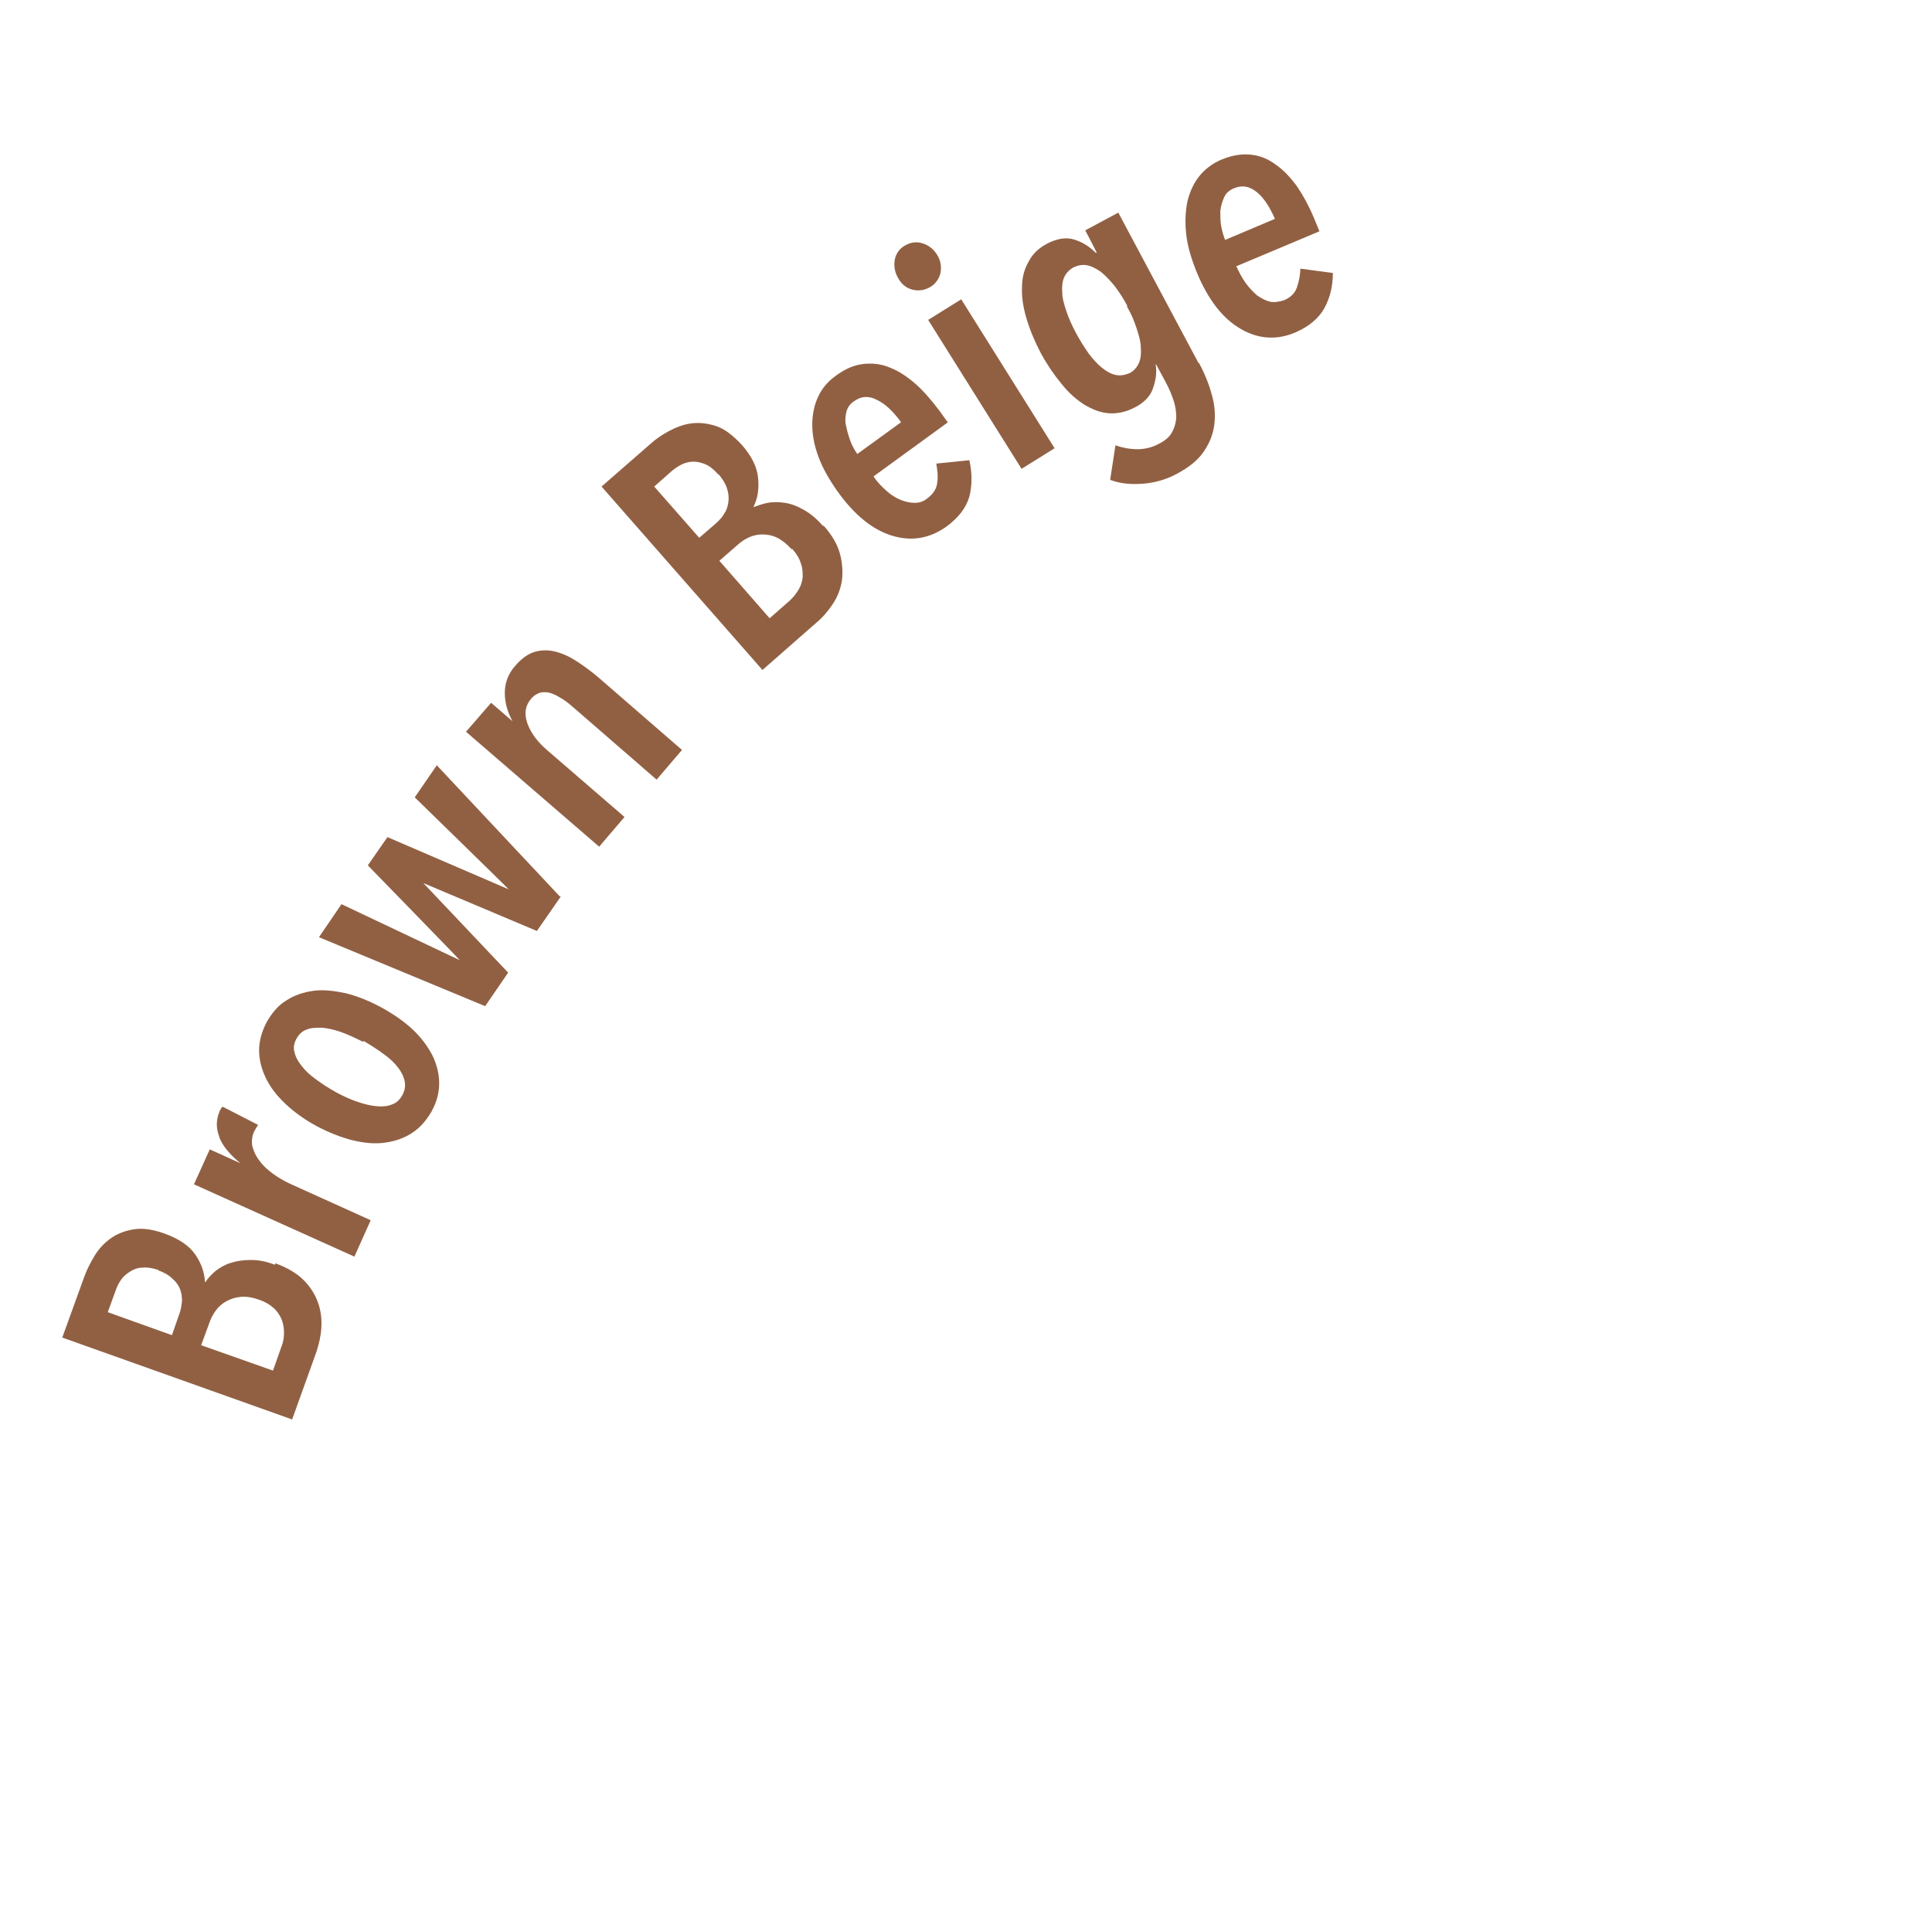 <?xml version="1.0" encoding="UTF-8"?>
<svg xmlns="http://www.w3.org/2000/svg" version="1.1" viewBox="0 0 403.4 402.6">
  <defs>
    <style>
      .cls-1 {
        fill: #916043;
      }
    </style>
  </defs>
  <!-- Generator: Adobe Illustrator 28.7.1, SVG Export Plug-In . SVG Version: 1.2.0 Build 142)  -->
  <g>
    <g id="_レイヤー_1" data-name="レイヤー_1">
      <g>
        <path class="cls-1" d="M57.5,263.8c2.5.9,4.5,2.1,5.9,3.5,1.4,1.4,2.4,3,3,4.7.6,1.7.8,3.4.7,5.2-.1,1.8-.5,3.4-1,5l-5.1,14.2-48-17.1,4.6-12.7c.5-1.4,1.2-2.8,2.1-4.3.9-1.5,2-2.7,3.4-3.7,1.4-1,3-1.6,4.8-1.9,1.9-.3,4,0,6.5.9,3,1.1,5.1,2.5,6.4,4.4,1.3,1.9,1.9,3.8,2,5.7h.1c.5-.8,1.3-1.6,2.1-2.3.9-.7,1.9-1.3,3.2-1.7,1.2-.4,2.6-.6,4.2-.6,1.6,0,3.2.3,5,1ZM33.1,265.2c-1.2-.4-2.3-.6-3.3-.5-1,0-1.8.3-2.6.8-.7.4-1.4,1-1.9,1.7-.5.7-.9,1.5-1.2,2.4l-1.6,4.4,13.4,4.8,1.6-4.6c.3-.8.4-1.7.5-2.5,0-.9-.1-1.7-.4-2.5-.3-.8-.8-1.5-1.6-2.2-.7-.7-1.7-1.3-2.9-1.7ZM54.1,271.4c-1.4-.5-2.7-.7-3.8-.6-1.1.1-2.1.4-3,.9-.9.5-1.6,1.1-2.2,1.9-.6.8-1,1.6-1.3,2.4l-1.8,4.9,15,5.3,1.8-5.1c.4-1,.5-2,.5-2.9,0-1-.2-1.9-.5-2.7-.4-.9-.9-1.7-1.7-2.4-.8-.7-1.8-1.3-3-1.7Z"/>
        <path class="cls-1" d="M45.8,237.4c-.7-1.8-.7-3.5,0-5.2,0-.2.2-.4.3-.6,0-.2.2-.3.4-.5l7.4,3.8c-.3.4-.6.9-.9,1.5-.4,1-.5,2-.3,3,.3,1,.7,2,1.5,3,.7,1,1.6,1.8,2.8,2.7,1.1.8,2.3,1.5,3.6,2.1l16.8,7.6-3.4,7.6-33.5-15.1,3.3-7.3,6.4,2.9h0c-2.2-1.8-3.7-3.6-4.4-5.4Z"/>
        <path class="cls-1" d="M79.7,210.4c2.5,1.4,4.7,2.9,6.5,4.6,1.8,1.7,3.1,3.5,4.1,5.4.9,1.9,1.4,3.8,1.4,5.8s-.5,3.9-1.6,5.9c-1.1,1.9-2.4,3.4-4.1,4.5-1.7,1.1-3.5,1.7-5.6,2-2.1.3-4.3.1-6.8-.5-2.4-.6-4.9-1.6-7.4-2.9-2.6-1.4-4.8-3-6.6-4.7-1.8-1.7-3.2-3.5-4.1-5.4s-1.4-3.8-1.4-5.8c0-2,.6-4,1.6-5.9,1.1-1.9,2.4-3.5,4.1-4.5,1.7-1.1,3.5-1.7,5.6-2s4.4,0,6.8.5c2.4.6,4.9,1.6,7.5,3ZM75.7,217.5c-1.6-.8-3.1-1.5-4.5-2-1.4-.5-2.8-.8-4-.9-1.2,0-2.3,0-3.2.4-.9.3-1.6,1-2.1,1.9s-.7,1.9-.4,2.8c.2,1,.7,1.9,1.5,2.9.8,1,1.7,1.9,3,2.8,1.2.9,2.6,1.8,4.2,2.7,1.5.8,3,1.5,4.5,2,1.5.5,2.8.8,4,.9,1.2.1,2.3,0,3.2-.4.9-.3,1.6-1,2.1-1.9s.7-1.9.5-2.9-.7-2-1.4-2.9c-.7-.9-1.7-1.9-3-2.8-1.2-.9-2.6-1.8-4.1-2.7Z"/>
        <path class="cls-1" d="M117.1,187.2l-5,7.2-23.7-10h0c0,0,17.7,18.7,17.7,18.7l-4.8,7-34.7-14.4,4.7-6.9,24.7,11.7h0c0-.1-19.2-19.8-19.2-19.8l4.1-5.9,25.3,10.9h0c0-.1-19.6-19.2-19.6-19.2l4.6-6.7,25.7,27.4Z"/>
        <path class="cls-1" d="M102.6,146.8l4.4,3.8h0c-1-1.9-1.6-3.8-1.6-5.9,0-2.1.7-4,2.2-5.7,1.3-1.5,2.7-2.5,4.1-2.9,1.4-.4,2.9-.4,4.4,0,1.5.4,3,1.1,4.5,2.1s3,2.1,4.4,3.3l17.4,15.1-5.3,6.2-17.4-15.1c-.7-.6-1.4-1.2-2.2-1.7-.8-.5-1.5-.9-2.3-1.2-.8-.3-1.5-.3-2.3-.2-.7.2-1.4.6-2,1.3-1.2,1.4-1.5,3.1-.8,5.1.7,2,2.1,3.9,4.2,5.7l16.1,13.9-5.3,6.2-27.8-24,5.2-6Z"/>
        <path class="cls-1" d="M172,109.8c1.8,2,2.9,4,3.4,5.9.5,1.9.6,3.8.4,5.5-.3,1.8-.9,3.4-1.9,4.9-1,1.5-2.1,2.8-3.3,3.8l-11.4,10-33.6-38.3,10.2-8.9c1.1-1,2.4-1.9,3.9-2.7,1.5-.8,3.1-1.4,4.7-1.6,1.7-.2,3.4,0,5.2.6,1.8.6,3.5,2,5.3,3.9,2.1,2.4,3.2,4.7,3.4,7,.2,2.3-.1,4.2-1,6h0c.9-.3,1.9-.7,3-.9,1.1-.2,2.3-.2,3.6,0,1.3.2,2.6.7,4,1.5,1.4.8,2.7,1.9,3.9,3.3ZM150,99.1c-.9-1-1.7-1.7-2.6-2.1-.9-.4-1.8-.6-2.6-.6-.8,0-1.7.2-2.5.6-.8.4-1.5.9-2.2,1.5l-3.5,3.1,9.4,10.7,3.7-3.2c.6-.6,1.2-1.2,1.6-2,.5-.7.7-1.6.8-2.4.1-.9,0-1.8-.3-2.7-.3-1-.9-1.9-1.7-2.9ZM165.3,114.7c-1-1.1-2-1.9-3-2.4-1-.5-2.1-.7-3.1-.7-1,0-1.9.2-2.8.6-.9.4-1.6.9-2.3,1.5l-3.9,3.4,10.5,12,4.1-3.6c.8-.7,1.4-1.5,1.9-2.3.5-.8.8-1.7.9-2.7,0-.9,0-1.9-.4-2.9-.3-1-.9-2-1.8-3Z"/>
        <path class="cls-1" d="M182.4,99.5c.8,1.2,1.8,2.2,2.7,3,1,.9,2,1.5,3,1.9,1,.4,2,.6,2.9.6,1,0,1.9-.3,2.7-1,1.2-.9,1.9-2,2-3.3.2-1.3,0-2.6-.2-3.9l6.9-.7c.6,2.7.6,5.2,0,7.6-.7,2.4-2.3,4.4-4.7,6.2-3.5,2.5-7.2,3.2-11.3,2-4.1-1.2-8-4.3-11.6-9.4-1.7-2.4-3-4.7-3.9-7.1-.9-2.4-1.3-4.6-1.3-6.7,0-2.1.4-4.1,1.2-5.8.8-1.8,2.1-3.3,3.8-4.5,1.9-1.4,3.8-2.2,5.7-2.4,1.9-.2,3.8,0,5.6.8,1.8.7,3.6,1.9,5.3,3.4,1.7,1.5,3.3,3.4,4.9,5.5l1.8,2.5-15.4,11.2ZM188.1,88.1c-1.6-2.2-3.3-3.8-5-4.6-1.7-.9-3.3-.8-4.8.3-.9.6-1.4,1.4-1.6,2.3-.2.9-.3,1.9,0,3,.2,1,.5,2,.9,3.1.4,1,.9,1.9,1.4,2.6l9.1-6.6Z"/>
        <path class="cls-1" d="M195.6,53.1c.8,1.2,1,2.5.8,3.8-.3,1.3-1,2.3-2.1,3-1.2.7-2.4.9-3.7.6-1.3-.3-2.3-1.1-3-2.3-.7-1.2-1-2.4-.8-3.8.2-1.3.9-2.4,2.1-3.1,1.2-.7,2.4-.9,3.7-.5,1.3.4,2.3,1.2,3,2.3ZM213.3,97.9l-19.5-31.1,6.9-4.3,19.5,31.1-6.9,4.3Z"/>
        <path class="cls-1" d="M250.3,75.7c1.3,2.4,2.2,4.7,2.8,7,.6,2.2.7,4.3.4,6.3-.3,2-1.1,3.8-2.3,5.5-1.2,1.7-3,3.1-5.4,4.4-2.2,1.2-4.6,1.9-7.1,2.1-2.5.2-4.8,0-6.9-.8l1.1-7.2c1.5.5,3,.8,4.6.8,1.6,0,3.2-.4,4.6-1.2,1.2-.6,2.1-1.4,2.6-2.3.5-.9.8-1.9.9-3,0-1.1-.1-2.2-.5-3.5-.4-1.2-.9-2.5-1.6-3.8l-2.1-3.9h-.1c.3,1.8,0,3.4-.6,5.1s-2,3-3.8,3.9c-1.7.9-3.5,1.3-5.3,1.2s-3.5-.8-5.2-1.8c-1.7-1.1-3.3-2.5-4.8-4.4-1.5-1.8-3-4-4.3-6.4-1.3-2.5-2.3-4.9-3-7.3-.7-2.4-1-4.5-.9-6.5,0-2,.5-3.8,1.4-5.3.8-1.6,2.1-2.8,3.8-3.7,2.1-1.1,4-1.4,5.6-.9,1.7.5,3.2,1.4,4.6,2.8h.2c0-.1-2.4-4.7-2.4-4.7l6.9-3.7,16.8,31.5ZM235.4,63.9c-.8-1.5-1.7-2.9-2.6-4.1-1-1.2-1.9-2.2-2.9-3-1-.7-1.9-1.2-2.9-1.4-1-.2-1.9,0-2.8.4-.9.5-1.6,1.2-2,2.1-.4.9-.5,2-.4,3.2,0,1.2.4,2.5.9,4,.5,1.5,1.2,3,2,4.5.8,1.5,1.7,2.9,2.6,4.2.9,1.2,1.9,2.3,2.8,3,1,.8,1.9,1.3,2.9,1.5,1,.2,1.9,0,2.9-.4.9-.5,1.5-1.2,1.9-2.1.4-.9.5-2,.4-3.2,0-1.2-.4-2.6-.9-4.1-.5-1.5-1.1-3-2-4.5Z"/>
        <path class="cls-1" d="M258.1,55.5c.6,1.3,1.2,2.5,2,3.6.8,1.1,1.6,1.9,2.4,2.6.9.6,1.8,1.1,2.7,1.3.9.2,1.9,0,2.9-.3,1.4-.6,2.3-1.5,2.7-2.7.4-1.2.7-2.5.7-3.9l6.8.9c0,2.8-.6,5.2-1.8,7.4-1.2,2.1-3.2,3.8-6,5-3.9,1.7-7.8,1.4-11.4-.7-3.7-2.1-6.8-6-9.2-11.8-1.1-2.7-1.9-5.3-2.2-7.8-.3-2.5-.2-4.8.2-6.9.5-2.1,1.3-3.9,2.5-5.4,1.2-1.5,2.8-2.7,4.7-3.5,2.2-.9,4.2-1.2,6.1-1,1.9.2,3.6.9,5.2,2.1,1.6,1.1,3,2.6,4.4,4.5,1.3,1.9,2.5,4.1,3.5,6.5l1.2,2.9-17.6,7.4ZM266.2,45.7c-1.1-2.5-2.3-4.4-3.8-5.6-1.5-1.2-3-1.5-4.7-.8-1,.4-1.7,1-2.1,1.9-.4.9-.7,1.8-.8,2.9,0,1,0,2.1.2,3.2.2,1.1.5,2,.8,2.8l10.4-4.4Z"/>
      </g>
    </g>
  </g>
</svg>